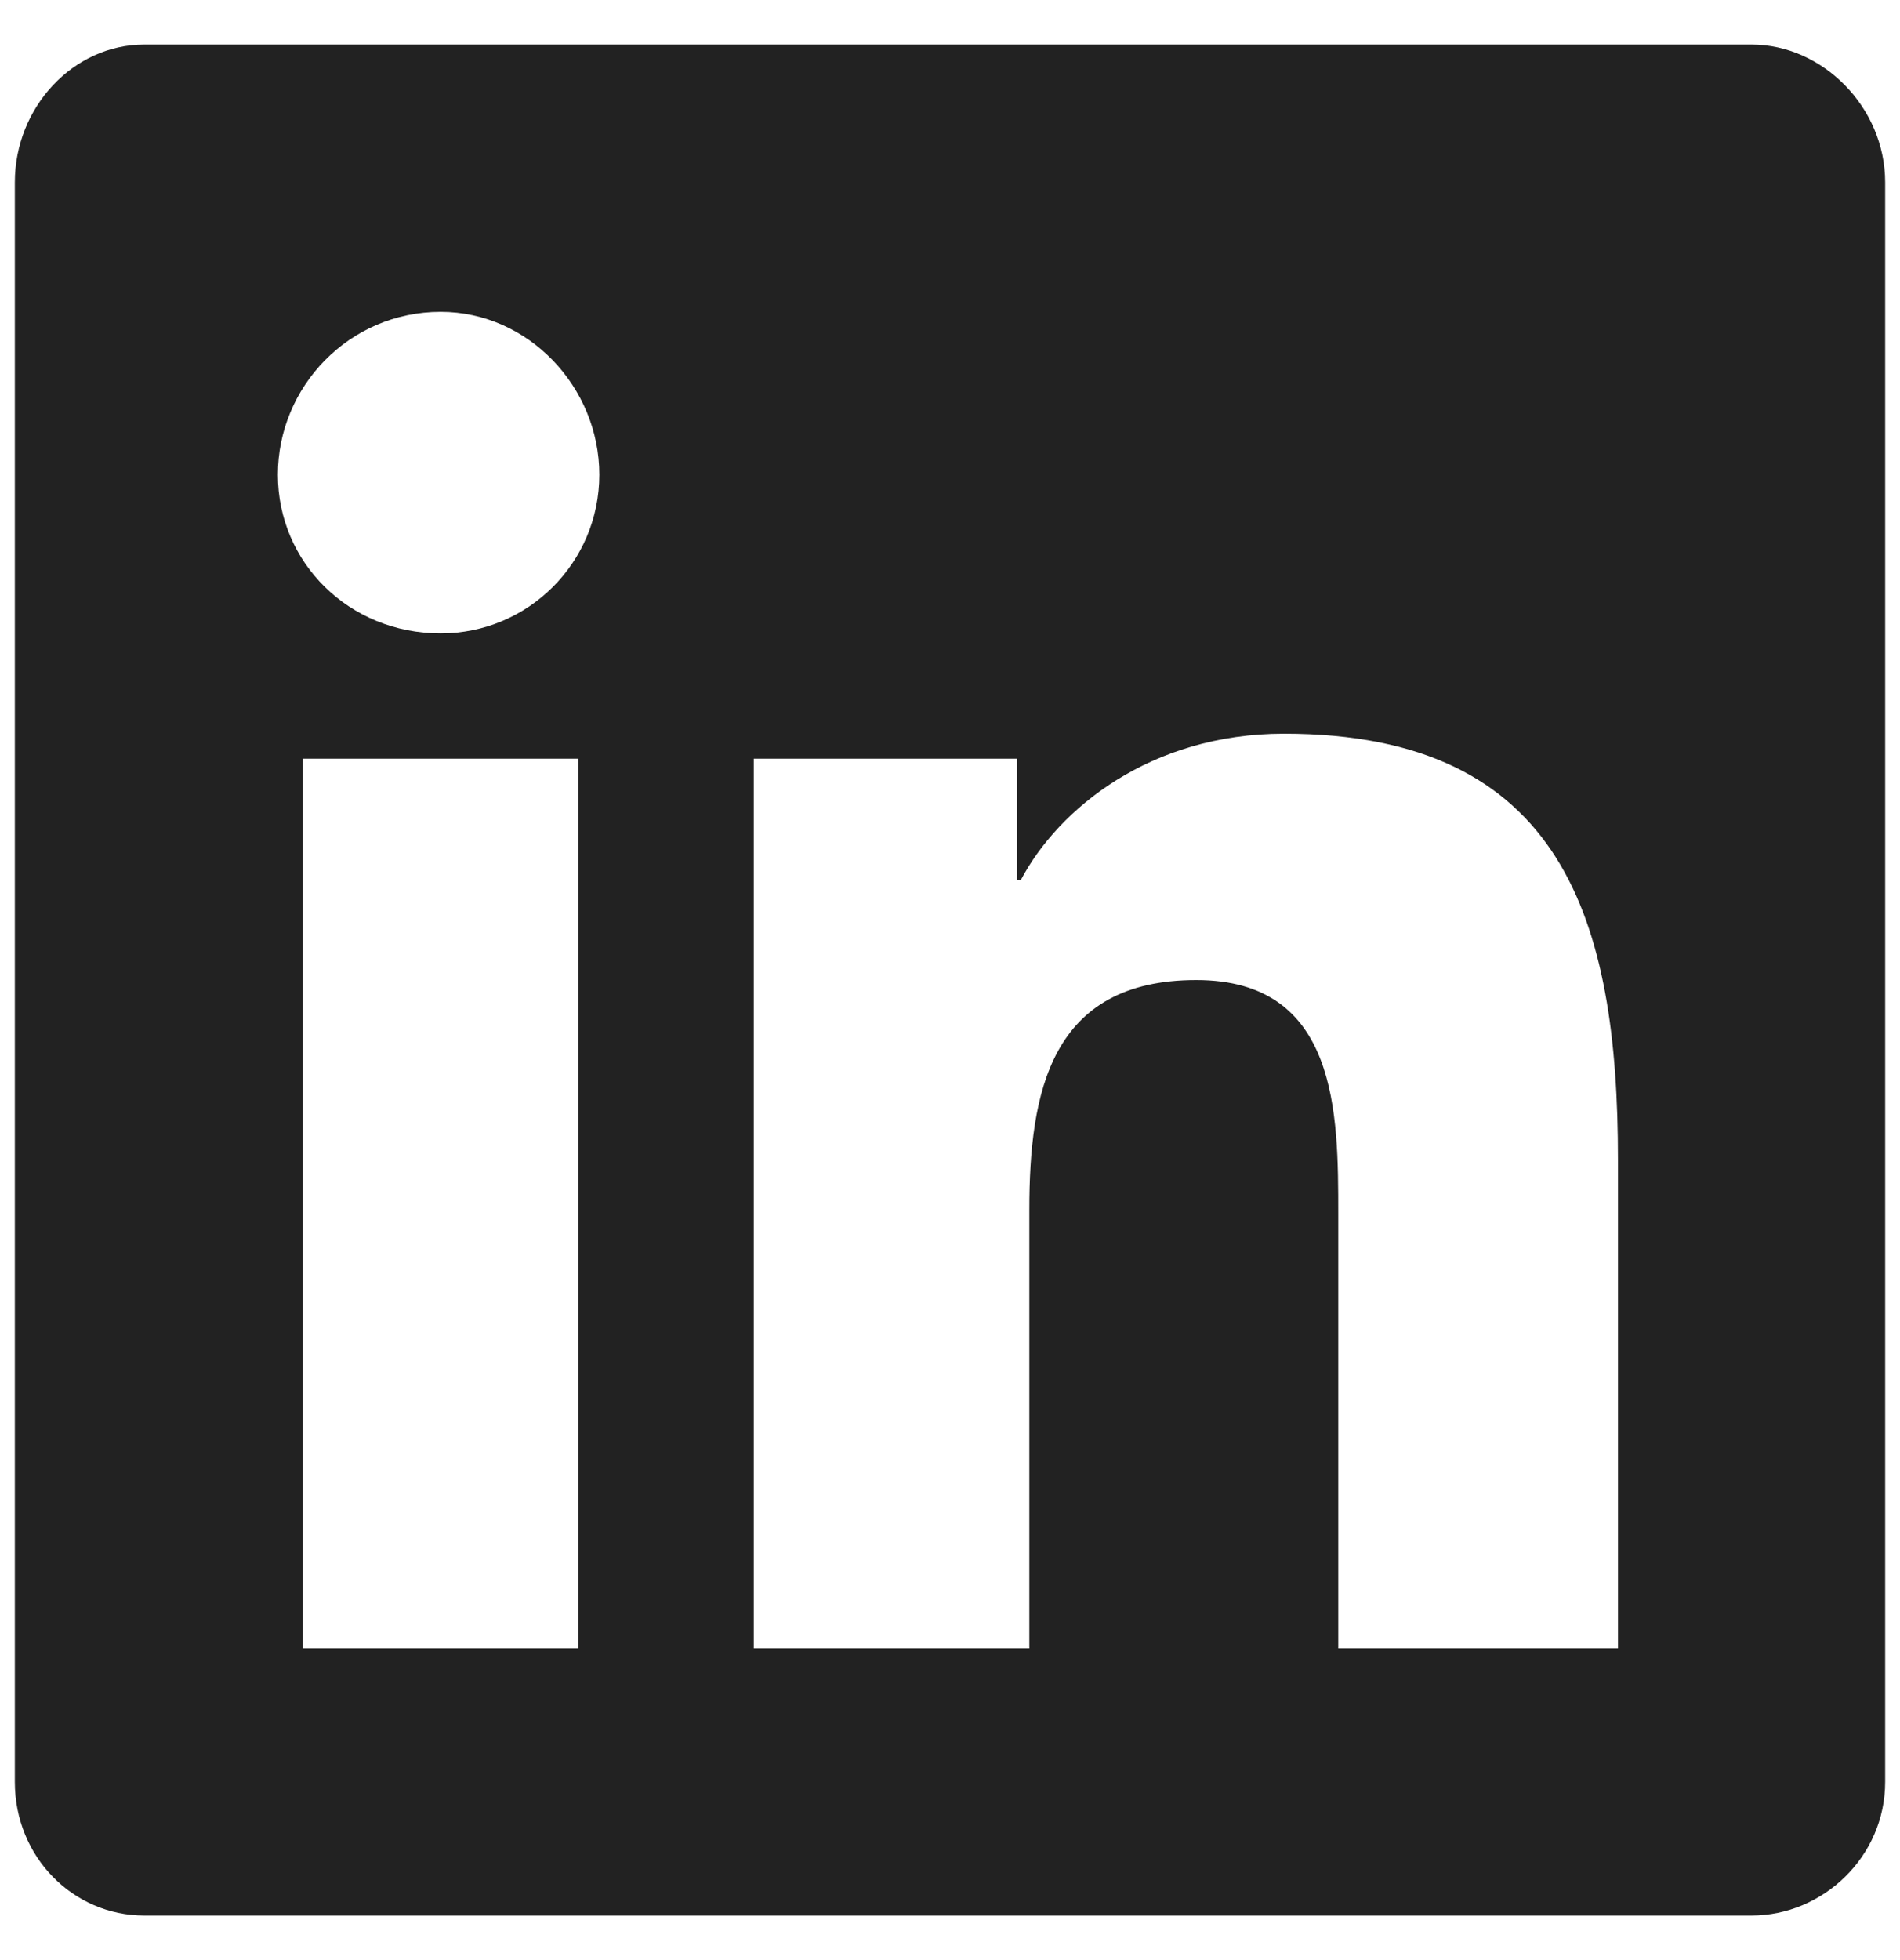 <?xml version="1.0" encoding="UTF-8"?>
<svg xmlns="http://www.w3.org/2000/svg" width="32" height="33" viewBox="0 0 32 33" fill="none">
  <path d="M29.5 0.75C30.695 0.75 31.75 1.805 31.75 3.07V30C31.75 31.266 30.695 32.25 29.5 32.25H2.43C1.234 32.25 0.25 31.266 0.25 30V3.07C0.25 1.805 1.234 0.75 2.43 0.75H29.5ZM9.742 27.75V12.773H5.102V27.75H9.742ZM7.422 10.664C8.898 10.664 10.094 9.469 10.094 7.992C10.094 6.516 8.898 5.25 7.422 5.25C5.875 5.25 4.68 6.516 4.68 7.992C4.68 9.469 5.875 10.664 7.422 10.664ZM27.25 27.75V19.523C27.25 15.516 26.336 12.352 21.625 12.352C19.375 12.352 17.828 13.617 17.195 14.812H17.125V12.773H12.695V27.75H17.336V20.367C17.336 18.398 17.688 16.5 20.148 16.5C22.539 16.5 22.539 18.75 22.539 20.438V27.75H27.25Z" fill="#222222"></path>
</svg>
